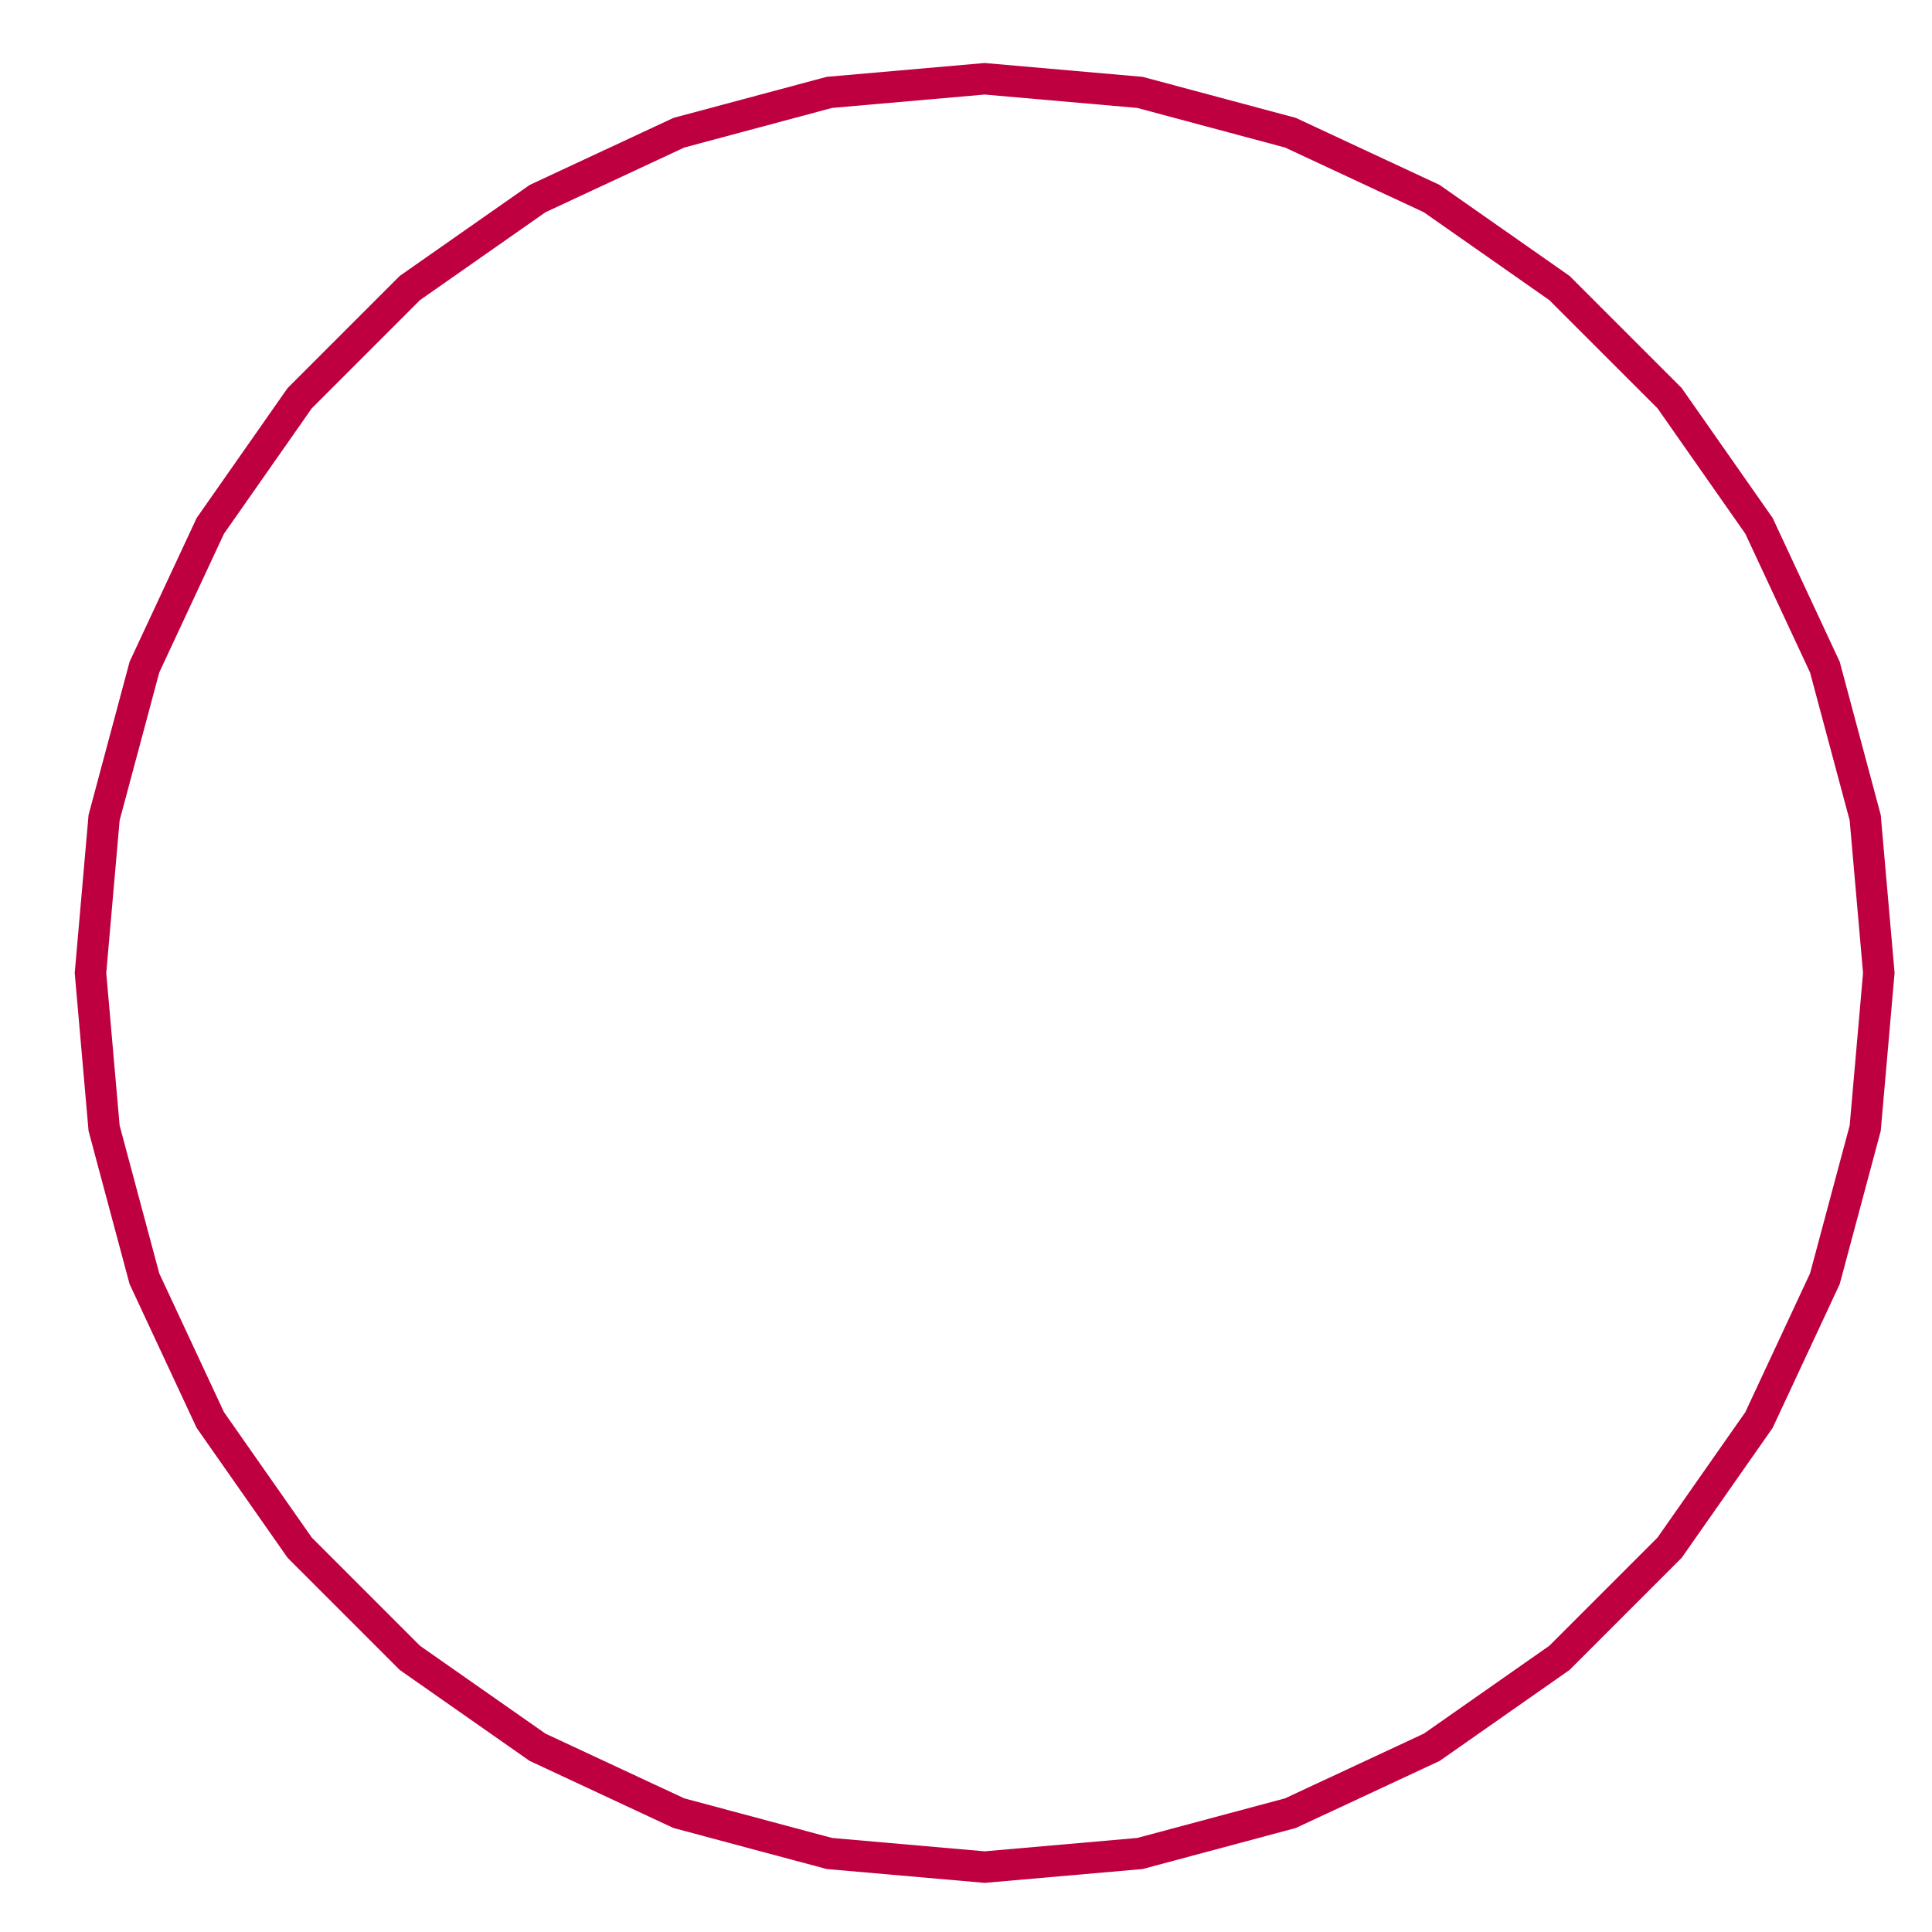 <svg xmlns="http://www.w3.org/2000/svg" xmlns:xlink="http://www.w3.org/1999/xlink" xmlns:inkscape="http://www.inkscape.org/namespaces/inkscape" version="1.1" width="49" height="49" viewBox="0 0 49 49">
<path transform="matrix(1,0,0,-1,24.973,24.676)" stroke-width=".797" stroke-linecap="butt" stroke-miterlimit="10" stroke-linejoin="miter" fill="none" stroke="#bf0040" d="M22.678 0 22.333 3.938 21.31 7.756 19.639 11.339 17.372 14.577 14.577 17.372 11.339 19.639 7.756 21.31 3.938 22.333 0 22.678-3.938 22.333-7.756 21.31-11.339 19.639-14.577 17.372-17.372 14.577-19.639 11.339-21.31 7.756-22.333 3.938-22.678 0-22.333-3.938-21.31-7.756-19.639-11.339-17.372-14.577-14.577-17.372-11.339-19.639-7.756-21.31-3.938-22.333 0-22.678 3.938-22.333 7.756-21.31 11.339-19.639 14.577-17.372 17.372-14.577 19.639-11.339 21.31-7.756 22.333-3.938ZM0 22.678"/>
</svg>

